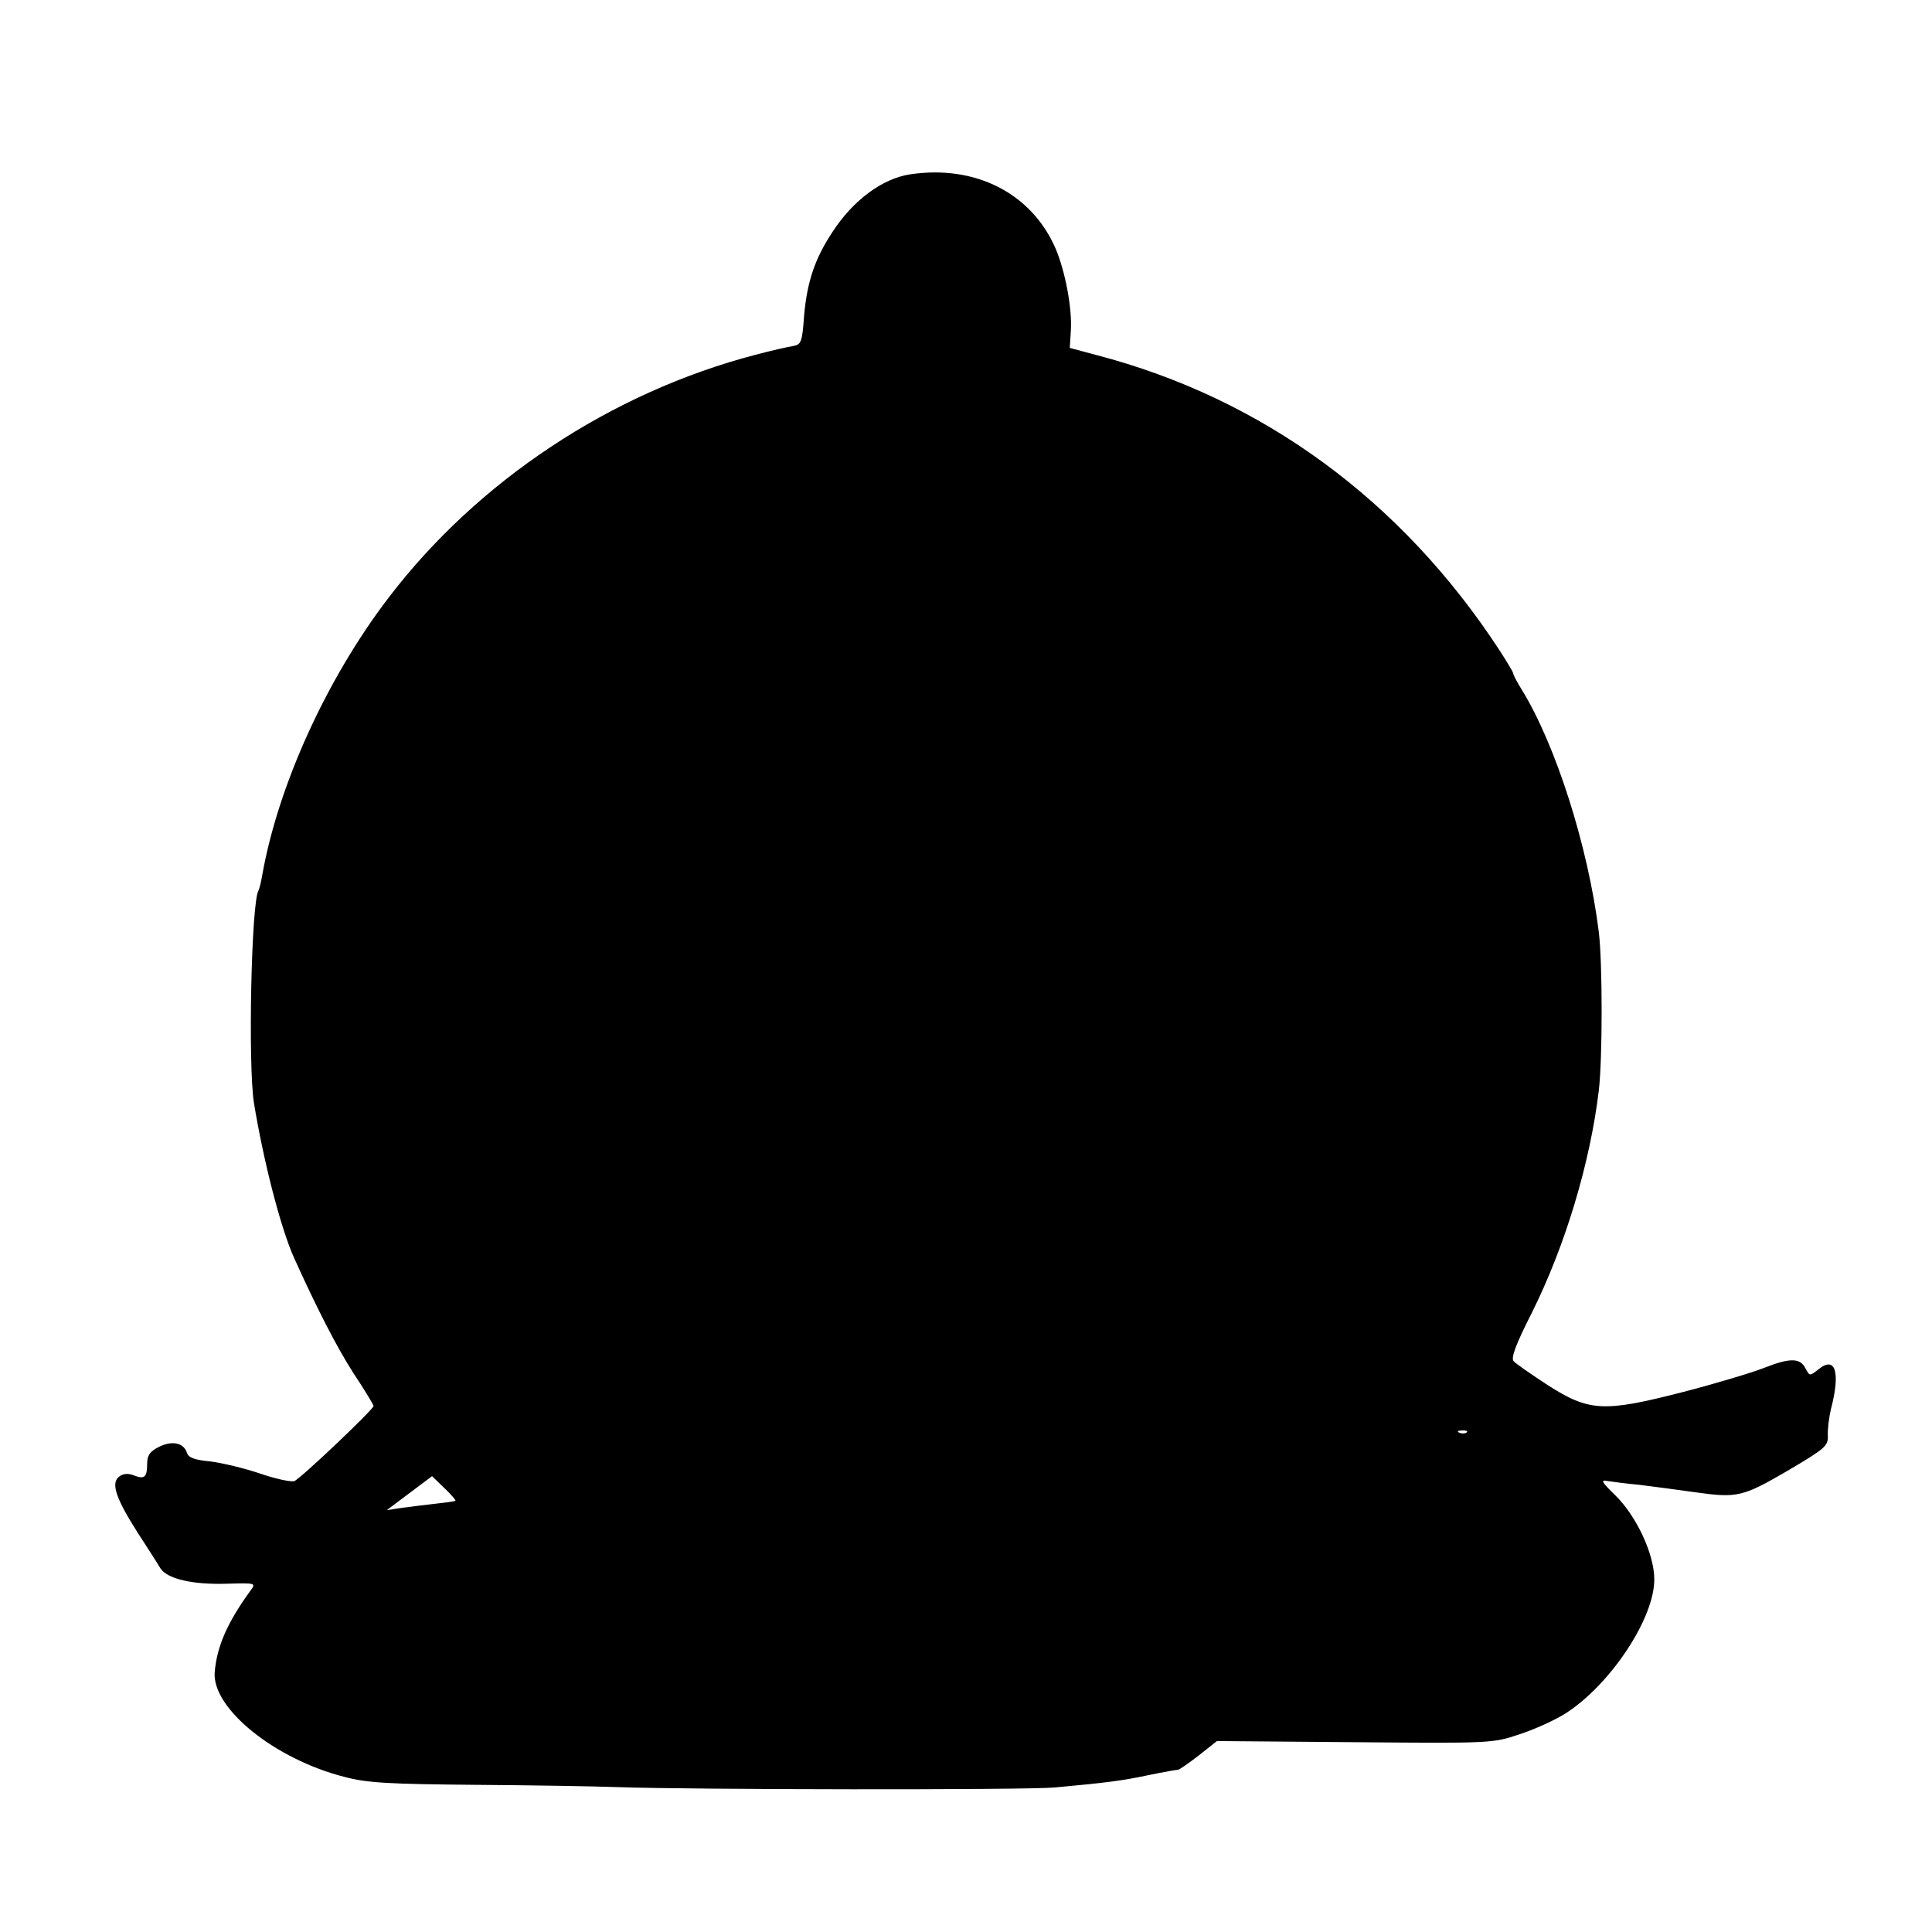 <?xml version="1.0" standalone="no"?>
<!DOCTYPE svg PUBLIC "-//W3C//DTD SVG 20010904//EN"
 "http://www.w3.org/TR/2001/REC-SVG-20010904/DTD/svg10.dtd">
<svg version="1.0" xmlns="http://www.w3.org/2000/svg"
 width="512pt" height="512pt" viewBox="0 0 512 512"
 preserveAspectRatio="xMidYMid meet">
<g transform="translate(0,512) scale(0.1,-0.1)"
fill="#000000" stroke="none">
<path d="M2412 4658 c-73 -11 -151 -68 -206 -153 -47 -71 -67 -132 -75 -221
-5 -71 -8 -77 -29 -81 -13 -2 -58 -12 -99 -23 -384 -100 -738 -335 -974 -645
-164 -215 -292 -497 -334 -734 -3 -19 -8 -37 -10 -41 -19 -31 -28 -462 -12
-563 25 -153 71 -333 107 -412 61 -135 112 -234 156 -303 30 -45 54 -85 54
-88 0 -9 -195 -194 -210 -199 -9 -3 -50 6 -91 20 -41 14 -100 28 -131 32 -43
4 -59 10 -63 24 -9 26 -40 32 -75 14 -23 -12 -30 -22 -30 -44 0 -36 -7 -42
-35 -31 -15 6 -29 5 -39 -3 -23 -17 -9 -58 49 -149 26 -40 53 -82 60 -94 18
-28 84 -44 177 -41 75 2 77 2 62 -18 -61 -84 -89 -147 -95 -216 -8 -96 159
-231 344 -278 60 -16 118 -19 347 -21 151 -1 320 -4 375 -6 197 -7 1082 -8
1160 -1 142 13 179 18 250 33 39 8 73 14 77 14 3 0 28 17 55 38 l48 38 365 -3
c361 -3 366 -3 437 21 40 13 95 38 123 56 118 76 235 252 234 355 0 66 -47
167 -103 222 -38 37 -40 42 -20 38 13 -2 51 -7 84 -10 63 -8 70 -9 150 -20
108 -15 123 -12 240 56 102 60 110 67 109 94 -1 17 3 48 8 70 26 99 12 143
-33 106 -23 -18 -23 -18 -34 2 -14 29 -41 29 -110 2 -33 -13 -130 -42 -215
-64 -210 -54 -248 -52 -358 18 -44 29 -85 57 -91 64 -7 9 6 44 48 127 89 178
155 398 178 590 10 86 10 338 0 420 -28 226 -114 496 -204 642 -13 21 -23 40
-23 44 0 3 -17 31 -37 62 -259 396 -627 666 -1067 781 l-71 19 3 48 c3 60 -15
154 -40 214 -63 147 -212 224 -386 198z m1475 -3334 c-3 -3 -12 -4 -19 -1 -8
3 -5 6 6 6 11 1 17 -2 13 -5z m-2680 -181 c-2 -2 -26 -5 -53 -8 -27 -3 -67 -8
-89 -11 l-40 -6 60 45 60 45 32 -31 c18 -17 31 -32 30 -34z"/>
</g>
</svg>

